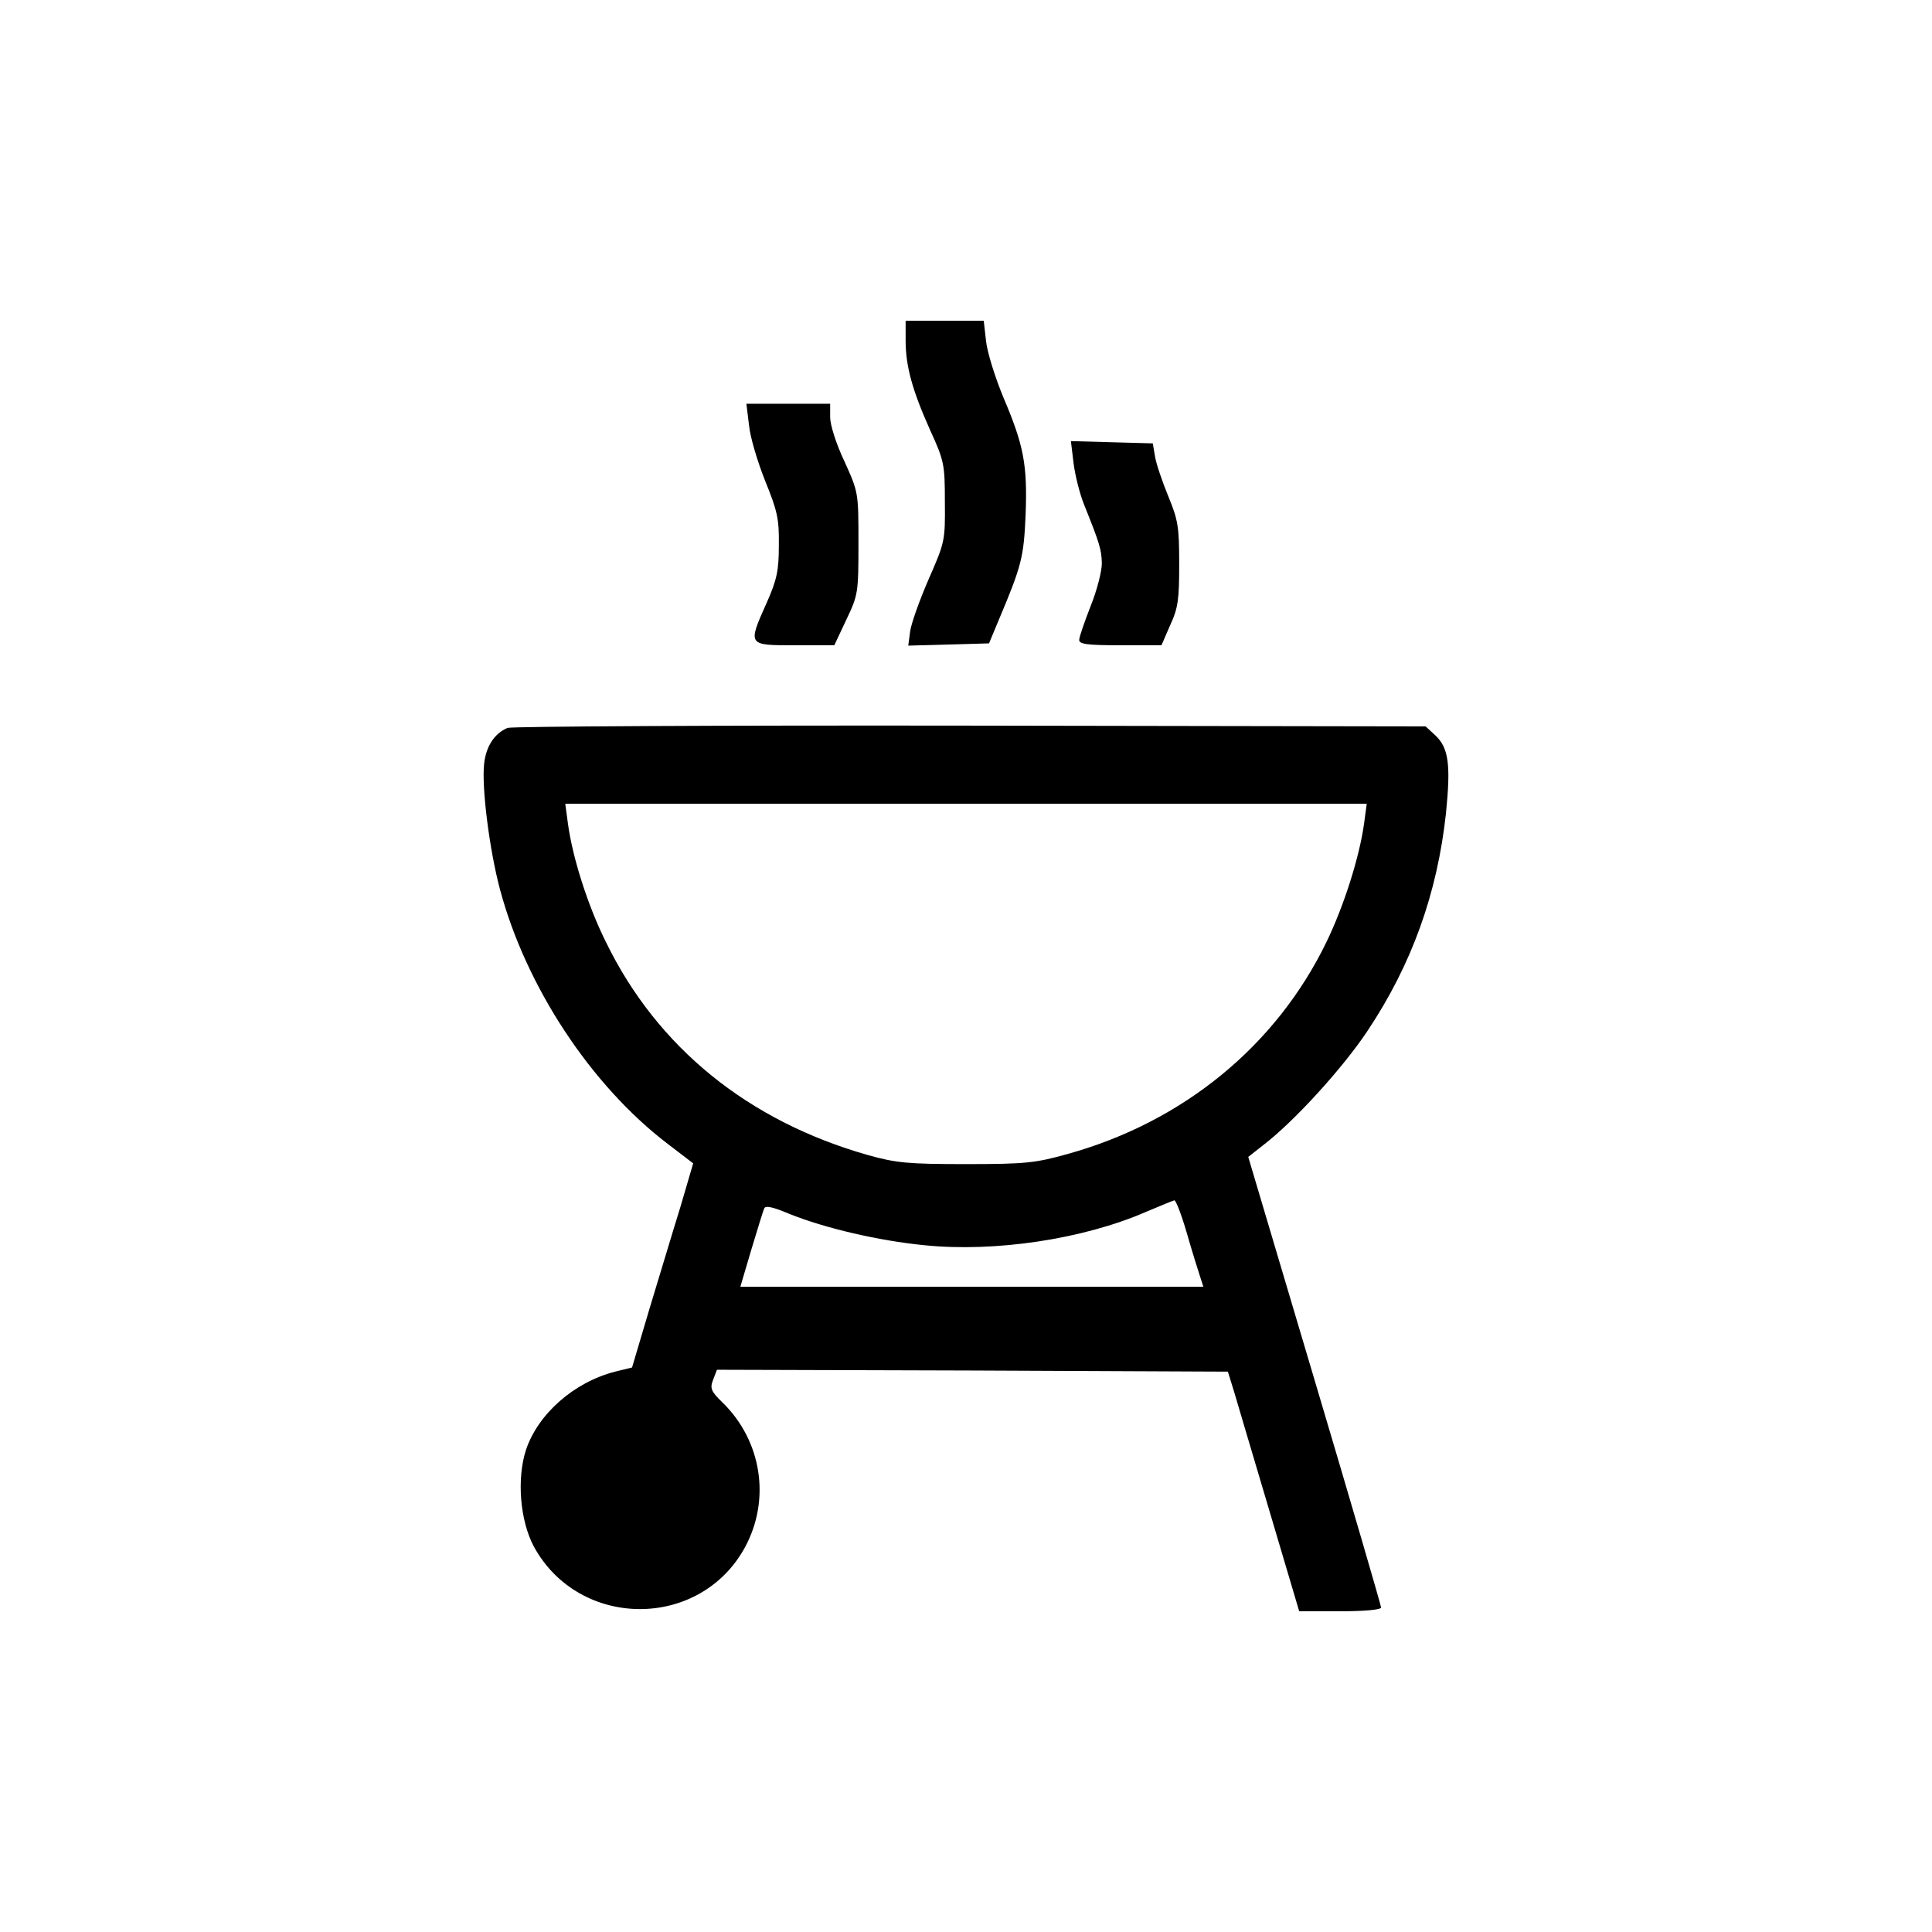 <?xml version="1.0" standalone="no"?>
<!DOCTYPE svg PUBLIC "-//W3C//DTD SVG 20010904//EN"
 "http://www.w3.org/TR/2001/REC-SVG-20010904/DTD/svg10.dtd">
<svg version="1.0" xmlns="http://www.w3.org/2000/svg"
 width="512pt" height="512pt" viewBox="0 0 512 512"
 preserveAspectRatio="xMidYMid meet">

<g transform="translate(0,512) scale(0.1,-0.1)"
fill="#000000" stroke="none">
<path d="M2400 4218 c0 -69 18 -133 65 -238 37 -81 39 -90 39 -190 1 -103 0
-107 -43 -205 -24 -55 -46 -117 -49 -138 l-5 -38 107 3 107 3 25 60 c62 147
67 168 72 281 5 133 -5 184 -59 311 -22 53 -43 120 -46 150 l-6 53 -103 0
-104 0 0 -52z"/>
<path d="M1985 3993 c3 -32 23 -98 43 -148 32 -79 37 -100 36 -170 0 -67 -5
-91 -32 -152 -51 -114 -51 -113 74 -113 l105 0 32 68 c31 65 32 71 32 202 0
135 0 135 -37 217 -22 46 -38 97 -38 117 l0 36 -111 0 -111 0 7 -57z"/>
<path d="M2845 3893 c4 -32 16 -80 27 -108 43 -107 47 -121 48 -158 0 -21 -13
-72 -30 -114 -16 -41 -30 -81 -30 -89 0 -11 21 -14 109 -14 l109 0 23 53 c21
45 24 68 24 162 0 99 -3 117 -29 180 -16 39 -32 86 -35 105 l-6 35 -109 3
-108 3 7 -58z"/>
<path d="M1345 3191 c-35 -15 -57 -49 -62 -95 -7 -62 14 -228 42 -333 69 -258
241 -519 444 -674 l68 -52 -34 -116 c-20 -64 -56 -185 -82 -270 l-46 -155 -45
-11 c-109 -28 -204 -112 -236 -207 -25 -77 -16 -188 21 -257 120 -219 439
-221 559 -2 69 127 45 283 -60 385 -30 29 -33 37 -24 60 l10 26 677 -2 677 -3
17 -55 c9 -30 51 -173 94 -317 l78 -263 109 0 c64 0 108 4 108 10 0 5 -79 276
-176 602 l-176 592 38 30 c82 62 213 206 278 304 118 177 185 365 208 577 13
129 7 173 -28 206 l-26 24 -1206 2 c-664 1 -1216 -2 -1227 -6z m2270 -253
c-12 -88 -53 -218 -100 -315 -133 -274 -379 -476 -685 -561 -86 -24 -111 -27
-270 -27 -154 0 -185 3 -260 24 -317 90 -558 285 -694 564 -48 96 -89 225
-101 315 l-7 52 1062 0 1062 0 -7 -52z m-470 -1085 c14 -49 30 -100 35 -115
l9 -28 -614 0 -613 0 29 98 c16 53 31 102 34 109 3 9 22 5 67 -14 95 -38 236
-71 358 -83 187 -19 420 16 586 88 38 16 72 30 76 31 4 1 19 -38 33 -86z"/>
</g>
</svg>
